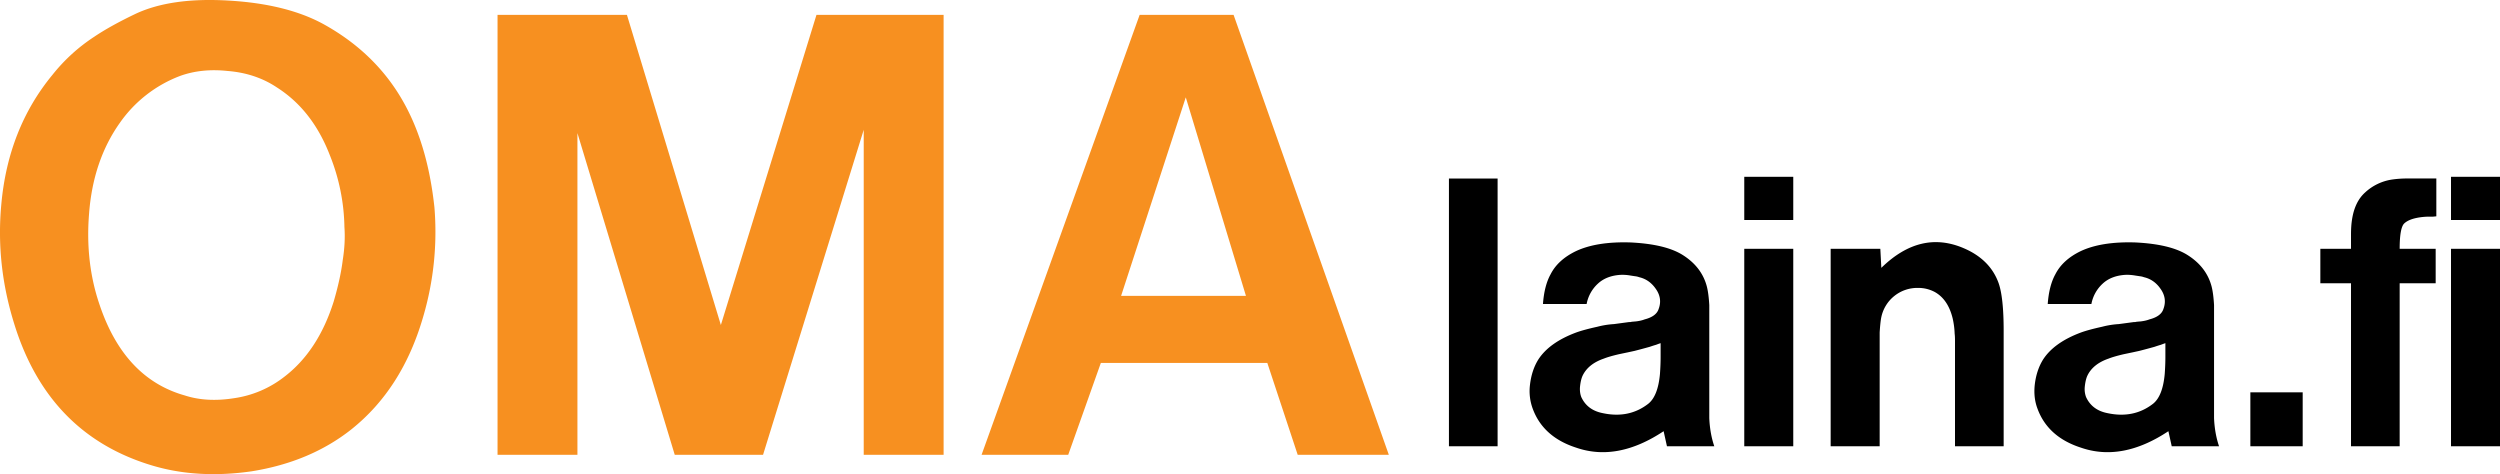 <svg width="174" height="33" fill="none" xmlns="http://www.w3.org/2000/svg"><path d="M15.868.038c2.714.153 4.933.702 6.655 1.646 2.584 1.43 4.516 3.381 5.794 5.856.992 1.914 1.632 4.21 1.919 6.89a20.912 20.912 0 0 1-.783 7.617c-.966 3.343-2.636 5.958-5.011 7.847-1.906 1.505-4.215 2.475-6.93 2.909-2.48.357-4.763.23-6.85-.383-4.855-1.43-8.078-4.72-9.67-9.875C.13 19.789-.17 17.02.09 14.239c.313-3.522 1.5-6.533 3.563-9.033A12.32 12.32 0 0 1 6.55 2.564c.756-.51 1.722-1.046 2.897-1.607 1.644-.766 3.784-1.072 6.42-.919ZM6.198 14.89c-.182 2.271.066 4.39.744 6.354 1.148 3.394 3.119 5.486 5.912 6.277 1.018.332 2.166.396 3.445.192a7.344 7.344 0 0 0 3.445-1.455c1.592-1.199 2.753-2.96 3.484-5.282.313-1.072.522-2.028.626-2.87.13-.817.17-1.582.118-2.297a13.988 13.988 0 0 0-1.018-5.014c-.81-2.093-2.036-3.662-3.68-4.708-.992-.664-2.14-1.046-3.445-1.148-1.2-.128-2.297-.013-3.289.344a9.003 9.003 0 0 0-4.189 3.254c-1.252 1.76-1.97 3.878-2.153 6.353ZM43.634 1.033l6.538 21.588 6.655-21.588h8.848v30.621h-5.56V9.034l-7.007 22.62h-6.146L40.189 9.263v22.391h-5.56V1.034h9.005ZM85.857 1.033l10.805 30.621H90.32l-2.114-6.392H76.618l-2.27 6.392h-6.03L79.32 1.034h6.538Zm.861 19.56L82.53 6.775l-4.502 13.818h8.691Z" fill="#F79020"/><path d="M104.233 31.059h-3.387V12.424h3.387v18.635ZM116.02 31.059l-.232-1.048c-2.15 1.428-4.184 1.809-6.101 1.141-1.531-.497-2.537-1.405-3.016-2.725a3.54 3.54 0 0 1-.186-1.63c.078-.684.271-1.274.58-1.771.511-.792 1.392-1.421 2.645-1.887.34-.124.827-.256 1.461-.396a5.95 5.95 0 0 1 1.16-.186l1.044-.14h.093l.116-.024.278-.023c.248-.03.449-.078.604-.14.541-.14.866-.38.974-.722.186-.497.116-.97-.209-1.42-.294-.42-.673-.684-1.137-.793a1.224 1.224 0 0 0-.301-.07l-.302-.046a3.169 3.169 0 0 0-.742-.047c-.634.047-1.145.249-1.531.606a2.554 2.554 0 0 0-.789 1.42h-3.039c.062-.853.24-1.544.534-2.072.34-.668.928-1.204 1.763-1.608.959-.45 2.219-.652 3.781-.605 1.639.077 2.861.372 3.666.885.881.559 1.438 1.297 1.67 2.213.077.31.131.73.162 1.258v7.873c.031.715.147 1.367.348 1.957h-3.294Zm-2.784-6.523-.557.117c-.464.109-.812.21-1.044.303-.727.248-1.221.644-1.484 1.188-.093.202-.155.474-.186.815-.015.249.016.474.093.676.278.605.773.978 1.485 1.118 1.221.264 2.281.046 3.178-.652.448-.358.719-1.049.812-2.074.031-.434.046-.83.046-1.188v-.955l-.139.047-.186.07c-.108.03-.255.077-.44.14-.387.108-.735.201-1.044.28l-.534.116ZM124.811 12.307v3.005h-3.41v-3.005h3.41Zm0 18.752V17.315h-3.41V31.06h3.41ZM136.068 31.059V23.72c0-.217-.008-.38-.024-.489a5.53 5.53 0 0 0-.139-1.072c-.216-.885-.634-1.498-1.252-1.84a2.429 2.429 0 0 0-1.184-.28 2.56 2.56 0 0 0-2.528 2.027c-.047.218-.085.575-.116 1.072v7.92h-3.411V17.315h3.457l.07 1.328c1.825-1.786 3.75-2.236 5.776-1.35 1.207.527 2.003 1.335 2.39 2.422.232.667.348 1.77.348 3.307v8.037h-3.387ZM151.152 31.059l-.232-1.048c-2.15 1.428-4.184 1.809-6.101 1.141-1.532-.497-2.537-1.405-3.016-2.725-.186-.497-.248-1.04-.186-1.63.077-.684.271-1.274.58-1.771.51-.792 1.392-1.421 2.645-1.887.34-.124.827-.256 1.461-.396a5.95 5.95 0 0 1 1.16-.186l1.044-.14h.093l.116-.024.278-.023c.248-.03.449-.078.604-.14.541-.14.866-.38.974-.722.186-.497.116-.97-.209-1.42-.294-.42-.673-.684-1.137-.793a1.224 1.224 0 0 0-.301-.07l-.302-.046c-.278-.047-.526-.062-.742-.047-.634.047-1.145.249-1.531.606a2.554 2.554 0 0 0-.789 1.42h-3.039c.062-.853.24-1.544.533-2.072.341-.668.928-1.204 1.764-1.608.958-.45 2.219-.652 3.781-.605 1.639.077 2.861.372 3.665.885.882.559 1.439 1.297 1.671 2.213.077.31.131.73.162 1.258v7.873c.031.715.147 1.367.348 1.957h-3.294Zm-2.784-6.523-.557.117c-.464.109-.812.21-1.044.303-.727.248-1.222.644-1.484 1.188-.093.202-.155.474-.186.815a1.59 1.59 0 0 0 .093.676c.278.605.773.978 1.484 1.118 1.222.264 2.282.046 3.179-.652.448-.358.719-1.049.812-2.074.031-.434.046-.83.046-1.188v-.955l-.139.047-.186.07c-.108.03-.255.077-.44.14-.387.108-.735.201-1.044.28l-.534.116ZM160.267 27.308v3.75h-3.642v-3.75h3.642ZM169.569 15.056l-.232.023h-.278c-.201 0-.41.016-.627.047-.525.077-.897.225-1.113.442-.201.218-.302.8-.302 1.747h2.506v2.4h-2.506v11.344h-3.387V19.715h-2.134v-2.4h2.134v-.978c0-.404.023-.753.07-1.048.124-.823.425-1.452.905-1.887a3.52 3.52 0 0 1 1.902-.909 7.23 7.23 0 0 1 1.067-.07h1.995v2.633ZM174 12.307v3.005h-3.41v-3.005H174Zm0 18.752V17.315h-3.41V31.06H174Z" fill="#000"/></svg>